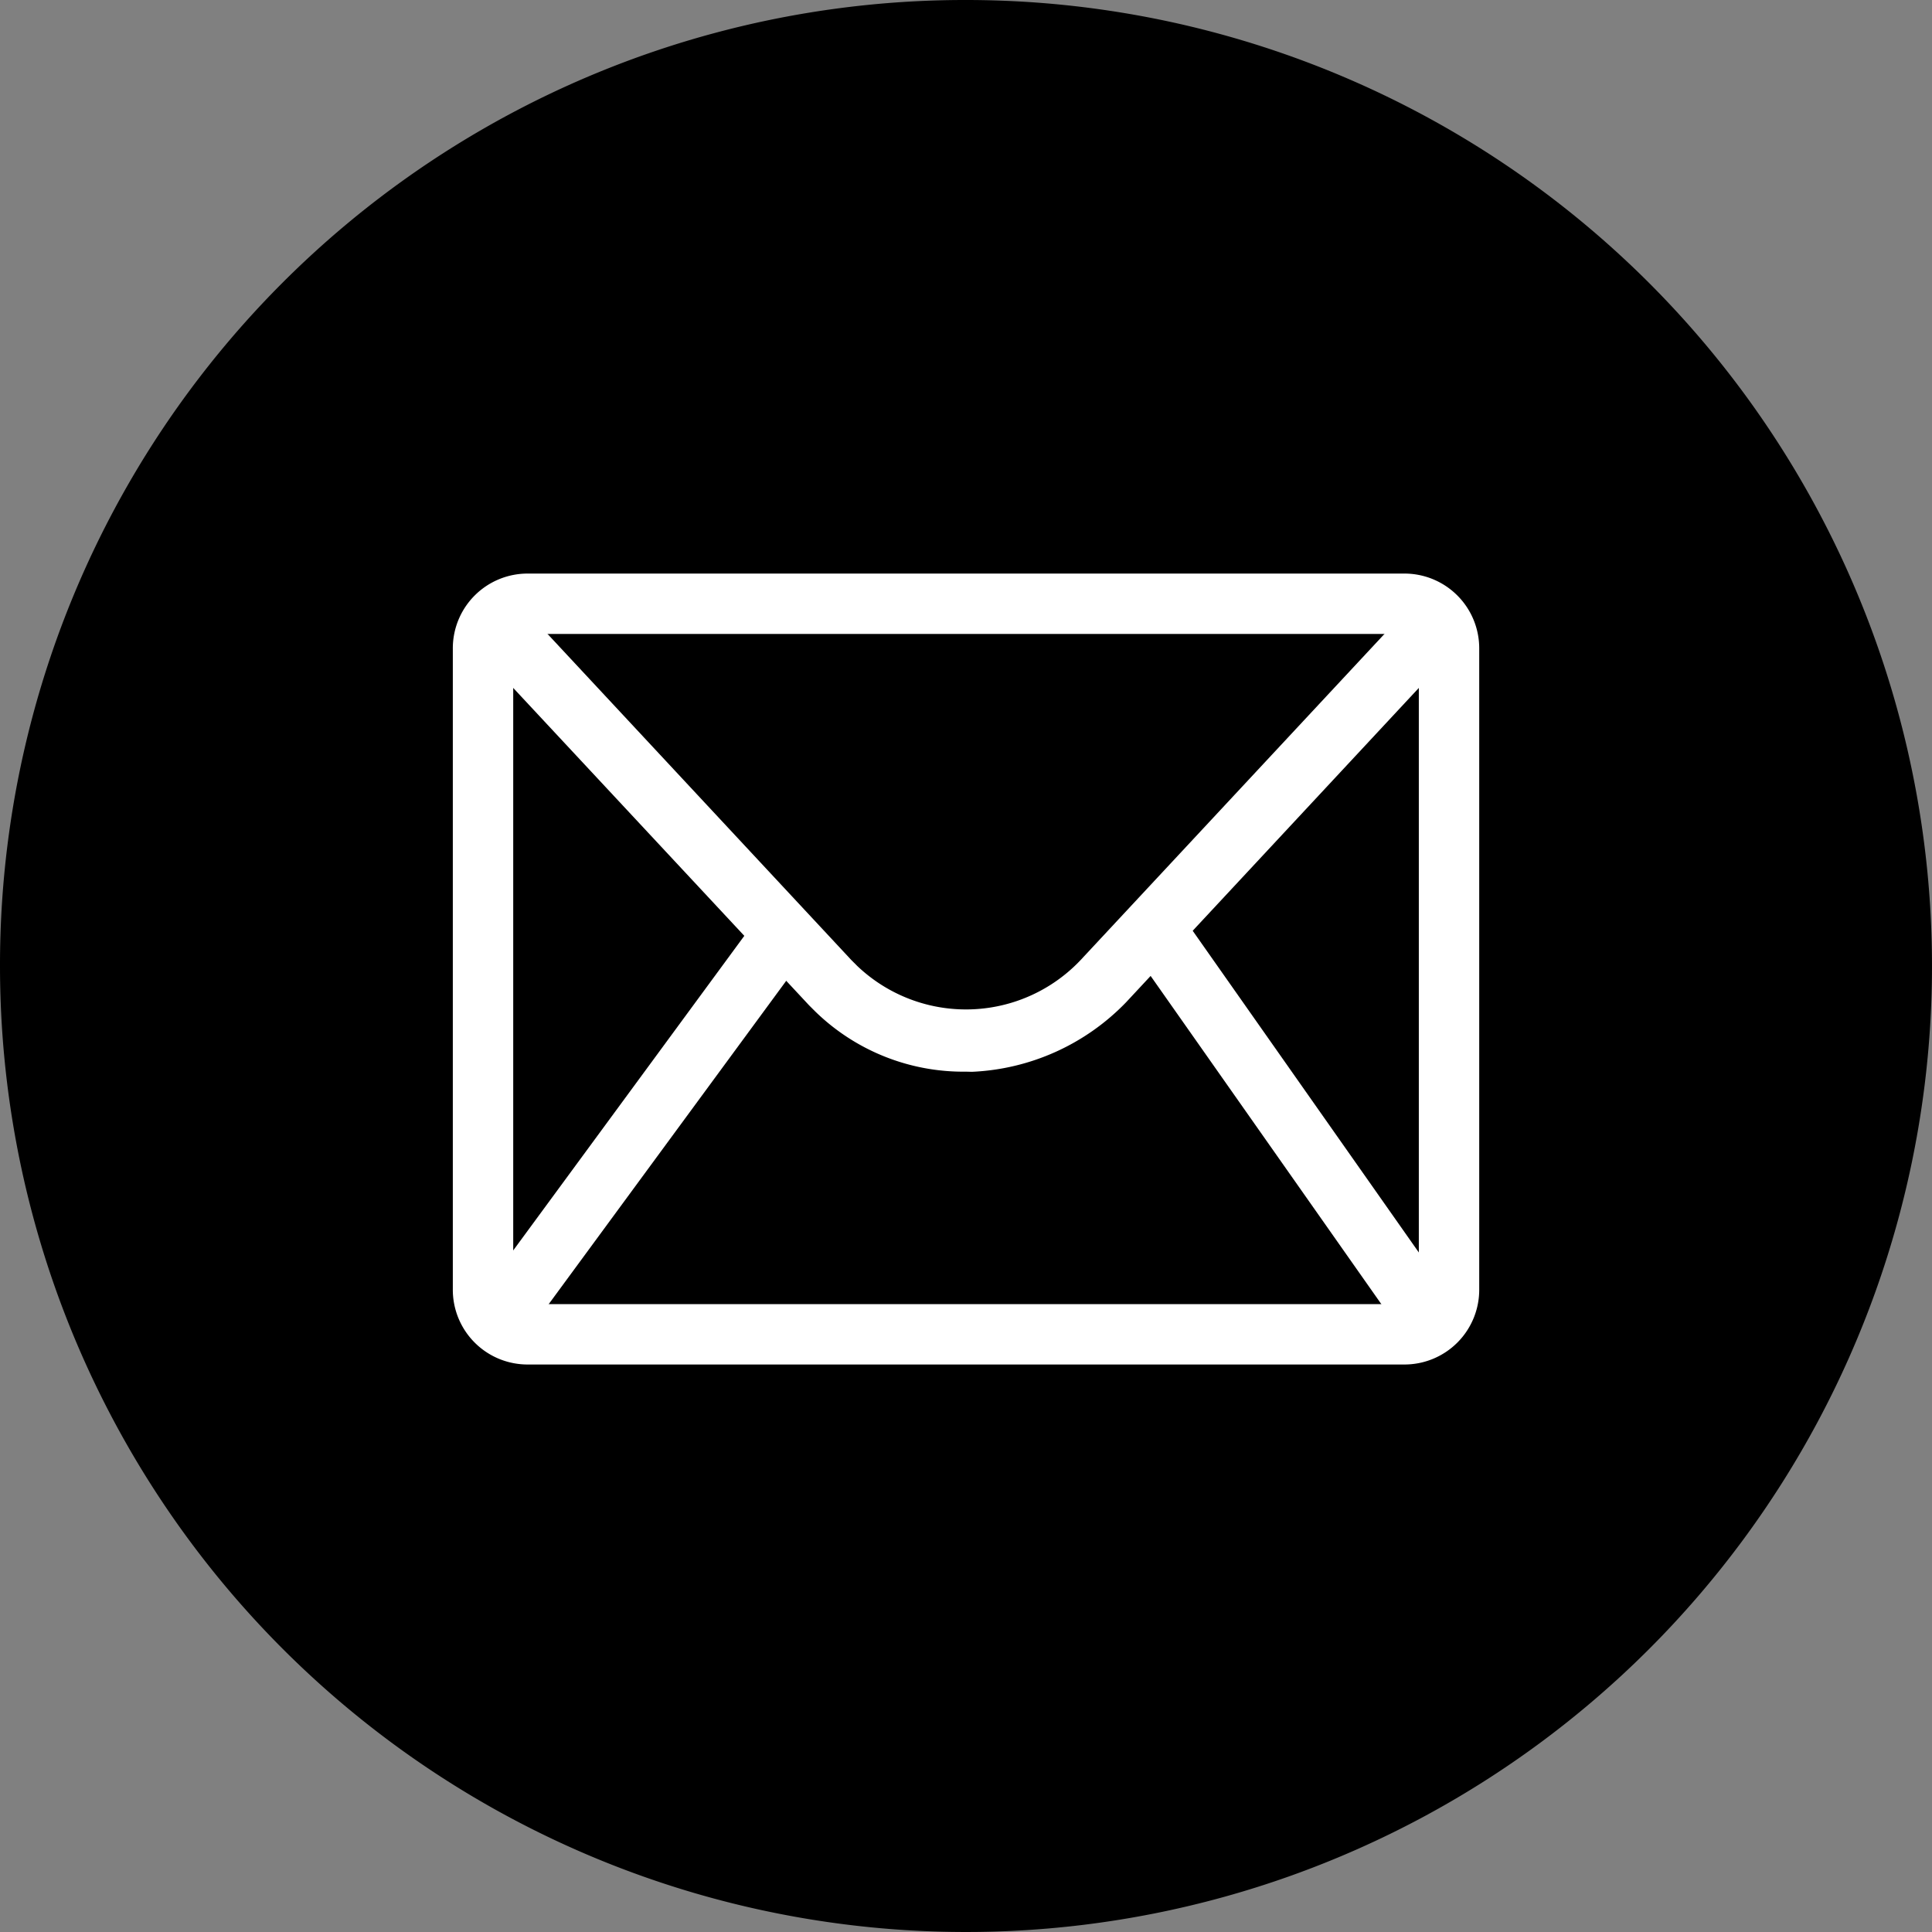 <svg xmlns="http://www.w3.org/2000/svg" viewBox="-754.219 163 42 42"><rect x="-754.219" y="163" width="42" height="42" fill="#808080" stroke="none"/><defs><style>.a{fill:#fff;}</style></defs><g transform="translate(-754.219 163)"><path d="M1,22A21,21,0,1,0,22,1,20.977,20.977,0,0,0,1,22Z" transform="translate(-1 -1)"/><g transform="translate(9.844 12.469)"><path class="a" d="M36.672,37.194H17.641A1.625,1.625,0,0,1,16,35.553V21.641A1.625,1.625,0,0,1,17.641,20H36.672a1.625,1.625,0,0,1,1.641,1.641V35.553A1.625,1.625,0,0,1,36.672,37.194ZM17.641,21.313a.31.31,0,0,0-.328.328V35.553a.31.31,0,0,0,.328.328H36.672A.31.31,0,0,0,37,35.553V21.641a.31.31,0,0,0-.328-.328Z" transform="translate(-16 -20)"/><path class="a" d="M27.431,31.206a4.612,4.612,0,0,1-3.281-1.312l-.131-.131L16.8,22.019l.984-.919,7.153,7.678.131.131a3.428,3.428,0,0,0,4.856-.131L37.078,21.1l.984.919L30.909,29.7a4.958,4.958,0,0,1-3.347,1.509Z" transform="translate(-16.275 -20.378)"/><rect class="a" width="1.313" height="10.238" transform="matrix(0.818, -0.575, 0.575, 0.818, 14.686, 8.059)"/><rect class="a" width="10.303" height="1.313" transform="translate(0.588 15.701) rotate(-53.7)"/></g></g></svg>